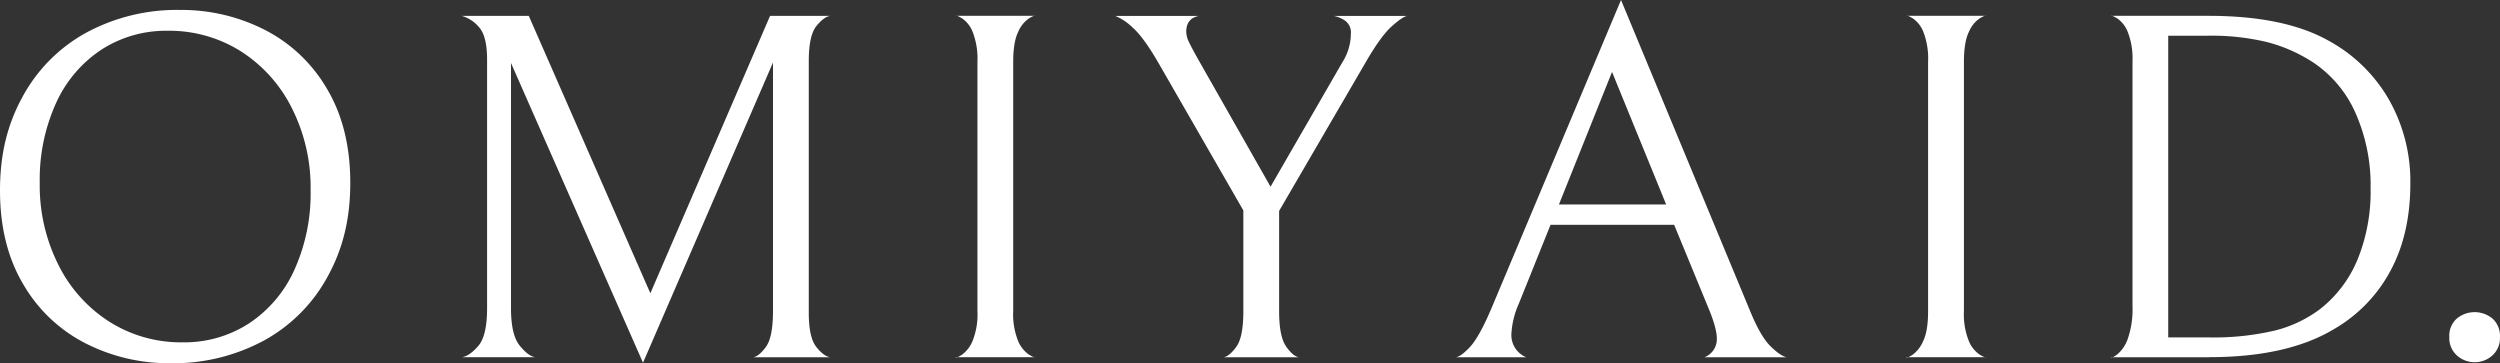 <svg id="レイヤー_1" data-name="レイヤー 1" xmlns="http://www.w3.org/2000/svg" viewBox="0 0 651.947 94.733"><rect x="0" y="0" width="651.947" height="94.733" fill="#333333" stroke="none"/><defs><style>.cls-1{fill:#fff;}</style></defs><path class="cls-1" d="M5.885,25.227A41.649,41.649,0,0,1,22.452,8.543,49.827,49.827,0,0,1,47.094,2.591a47.815,47.815,0,0,1,21.8,5.116,39.565,39.565,0,0,1,16.3,15.33q6.142,10.232,6.152,24.592c0,9.579-1.956,17.3-5.885,24.458A41.649,41.649,0,0,1,68.894,88.771a49.814,49.814,0,0,1-24.642,5.952,47.8,47.8,0,0,1-21.8-5.116,39.454,39.454,0,0,1-16.3-15.33Q.008,64.046,0,49.685C0,40.106,1.956,32.4,5.885,25.227ZM76.149,28.27A37.269,37.269,0,0,0,62.825,13.391,34.946,34.946,0,0,0,43.734,8.025a31,31,0,0,0-17.27,4.915A32.876,32.876,0,0,0,14.628,26.849a48.288,48.288,0,0,0-4.263,20.9,45.973,45.973,0,0,0,4.848,21.282A37.156,37.156,0,0,0,28.537,83.907a34.922,34.922,0,0,0,19.092,5.366A31.006,31.006,0,0,0,64.9,84.358,32.878,32.878,0,0,0,76.734,70.449,48.289,48.289,0,0,0,81,49.552,45.946,45.946,0,0,0,76.149,28.27Z"/><path class="cls-1" d="M196.417,93.168c1.036-.167,2.156-1.1,3.36-2.775s1.806-4.815,1.806-9.379V16.3l-33.9,78.289L133.257,16.434V80.346c0,4.664.753,7.907,2.257,9.763s2.859,2.875,4.079,3.043H120.435c1.287-.168,2.725-1.137,4.263-2.909q2.331-2.658,2.323-9.9V15.531q0-6.219-2.19-8.543a9.108,9.108,0,0,0-4.4-2.842H137.9l31.7,72.338L200.814,4.146h15.664c-1.12.167-2.324,1.087-3.628,2.708q-1.931,2.459-1.939,9.062v65.6q0,6.469,1.939,8.927c1.288,1.639,2.508,2.541,3.628,2.725Z"/><path class="cls-1" d="M250.766,92.583a8.5,8.5,0,0,0,2.842-3.628,18.662,18.662,0,0,0,1.288-7.824V16.166a19.352,19.352,0,0,0-1.237-7.824,7.668,7.668,0,0,0-2.776-3.561q-1.554-.9-1.554-.652h20.579q0-.25-1.555.652a7.958,7.958,0,0,0-2.842,3.561c-.869,1.772-1.287,4.38-1.287,7.824V81.115a18.611,18.611,0,0,0,1.287,7.824,8.076,8.076,0,0,0,2.842,3.561q1.555.9,1.555.652h-20.7c0,.25.518.066,1.554-.586Z"/><path class="cls-1" d="M366.955,4.146c-.87.167-2.24,1.12-4.146,2.842q-2.834,2.583-6.855,9.579L333.569,55V81.131q0,6.6,1.806,9.195c1.2,1.722,2.324,2.675,3.36,2.842h-19.66c1.037-.167,2.157-1.1,3.36-2.775s1.806-4.77,1.806-9.245V54.885L302.123,16.45c-2.591-4.48-4.831-7.573-6.737-9.244a14.162,14.162,0,0,0-4.531-3.043h21.734c-2.157.435-3.244,1.8-3.244,4.146a6.608,6.608,0,0,0,.769,2.775c.519,1.087,1.338,2.608,2.458,4.6l18.757,33L350.087,16.2a13.958,13.958,0,0,0,2.19-7.373A3.8,3.8,0,0,0,350.789,5.4a8.038,8.038,0,0,0-2.909-1.237h19.025Z"/><path class="cls-1" d="M404.352,58.612l-8.275,20.58a22.224,22.224,0,0,0-1.939,7.891,6.237,6.237,0,0,0,3.878,6.085H379.51c.869,0,2.106-.869,3.744-2.591s3.545-5.133,5.7-10.215L422.725,0l33.519,80.747q2.833,7,5.5,9.579c1.772,1.722,3.177,2.675,4.213,2.842H444.475a5.059,5.059,0,0,0,3.243-4.781c0-1.806-.685-4.4-2.073-7.757l-9.061-22H404.369Zm30.142-5.3L420.385,18.757,406.542,53.313Z"/><path class="cls-1" d="M498.674,92.583a8.5,8.5,0,0,0,2.842-3.628c.87-1.772,1.288-4.38,1.288-7.824V16.166a19.38,19.38,0,0,0-1.221-7.824,7.677,7.677,0,0,0-2.775-3.561q-1.555-.9-1.555-.652h20.58q0-.25-1.555.652a7.958,7.958,0,0,0-2.842,3.561c-.869,1.772-1.287,4.38-1.287,7.824V81.115a18.611,18.611,0,0,0,1.287,7.824,7.958,7.958,0,0,0,2.842,3.561q1.556.9,1.555.652h-20.7c0,.25.518.066,1.555-.586Z"/><path class="cls-1" d="M576.044,93.168h-25.5c0,.251.519.017,1.555-.719a9.15,9.15,0,0,0,2.775-4.079,23.672,23.672,0,0,0,1.237-8.676V16.049a19,19,0,0,0-1.237-7.707A7.664,7.664,0,0,0,552.1,4.781q-1.554-.9-1.555-.652H575.91q19.785,0,31.312,6.47A40.418,40.418,0,0,1,623,26a43.15,43.15,0,0,1,5.567,21.867q0,13.191-5.233,22.837a38.525,38.525,0,0,1-14.812,15.2q-12.162,7.246-32.482,7.239ZM591.307,11a61.842,61.842,0,0,0-15.4-1.688H565.428V87.986H575.91a69.441,69.441,0,0,0,17.4-1.806,32.894,32.894,0,0,0,11.7-5.567,31.8,31.8,0,0,0,9.763-12.872A46.829,46.829,0,0,0,618.2,49.167a46.39,46.39,0,0,0-3.945-19.727,30.752,30.752,0,0,0-10.8-13.006A40.358,40.358,0,0,0,591.29,11Z"/><path class="cls-1" d="M640.736,92.717a6.091,6.091,0,0,1-2.006-4.848,6,6,0,0,1,1.939-4.782,7.288,7.288,0,0,1,9.329,0,6.019,6.019,0,0,1,1.939,4.782,6.093,6.093,0,0,1-2.006,4.848,6.776,6.776,0,0,1-4.6,1.738A6.858,6.858,0,0,1,640.736,92.717Z"/></svg>